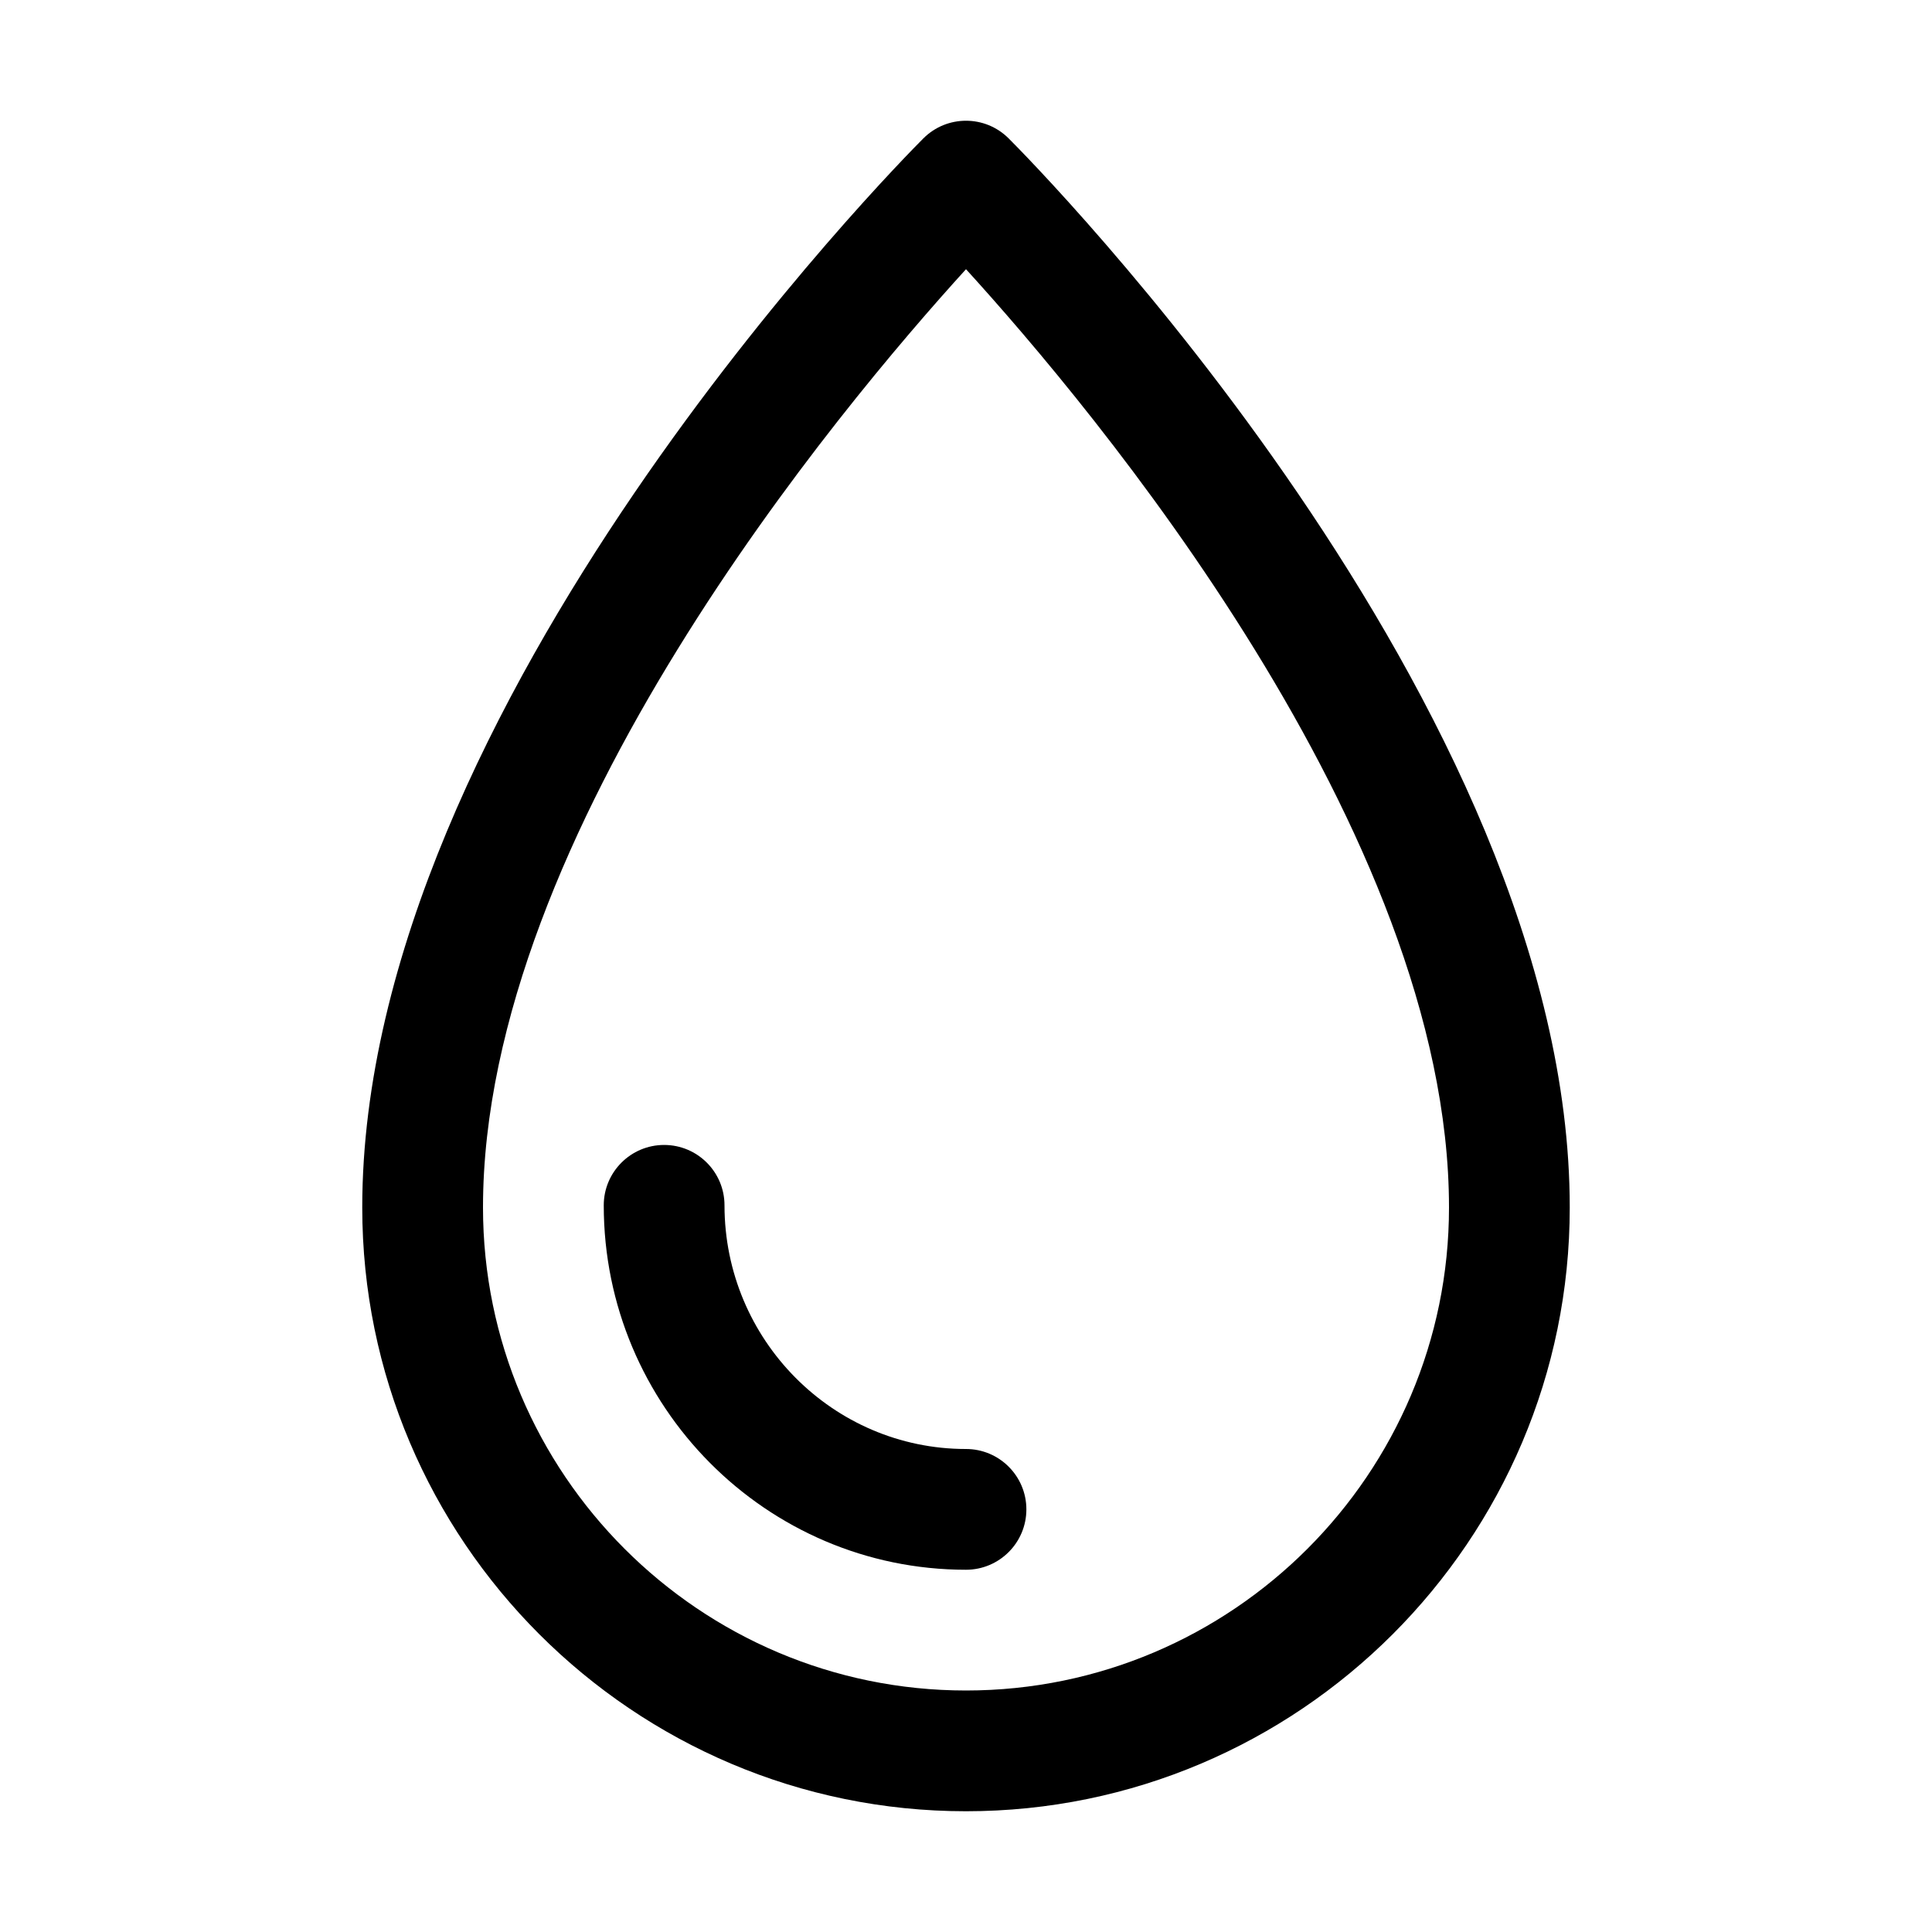 <?xml version="1.0" encoding="UTF-8"?> <svg xmlns="http://www.w3.org/2000/svg" xmlns:xlink="http://www.w3.org/1999/xlink" style="enable-background:new 0 0 32 32;" viewBox="0 0 32 32" xml:space="preserve"> <g id="Guides"></g> <g id="_x32_0"></g> <g id="_x31_9"></g> <g id="_x31_8"></g> <g id="_x31_7"></g> <g id="_x31_6"></g> <g id="_x31_5"></g> <g id="_x31_4"></g> <g id="_x31_3"></g> <g id="_x31_2"></g> <g id="_x31_1"></g> <g id="_x31_0"></g> <g id="_x30_9"></g> <g id="_x30_8"></g> <g id="_x30_7"></g> <g id="_x30_6"></g> <g id="_x30_5"></g> <g id="_x30_4"></g> <g id="_x30_3"></g> <g id="_x30_2"></g> <g id="_x30_1"> <g> <path d="M16.707,2.293c-0.391-0.391-1.023-0.391-1.414,0C14.914,2.672,6,11.682,6,20 c0,5.514,4.486,10,10,10c5.514,0,10-4.486,10-10C26,11.682,17.087,2.672,16.707,2.293z M16,28c-4.411,0-8-3.589-8-8c0-6.208,5.925-13.261,8-15.541 C18.076,6.737,24,13.784,24,20C24,24.411,20.411,28,16,28z"></path> <path d="M16,24c-2.206,0-4-1.811-4-4.036c0-0.552-0.448-1-1-1s-1,0.448-1,1 C10,23.292,12.691,26,16,26c0.552,0,1-0.448,1-1S16.552,24,16,24z"></path> </g> </g> </svg> 